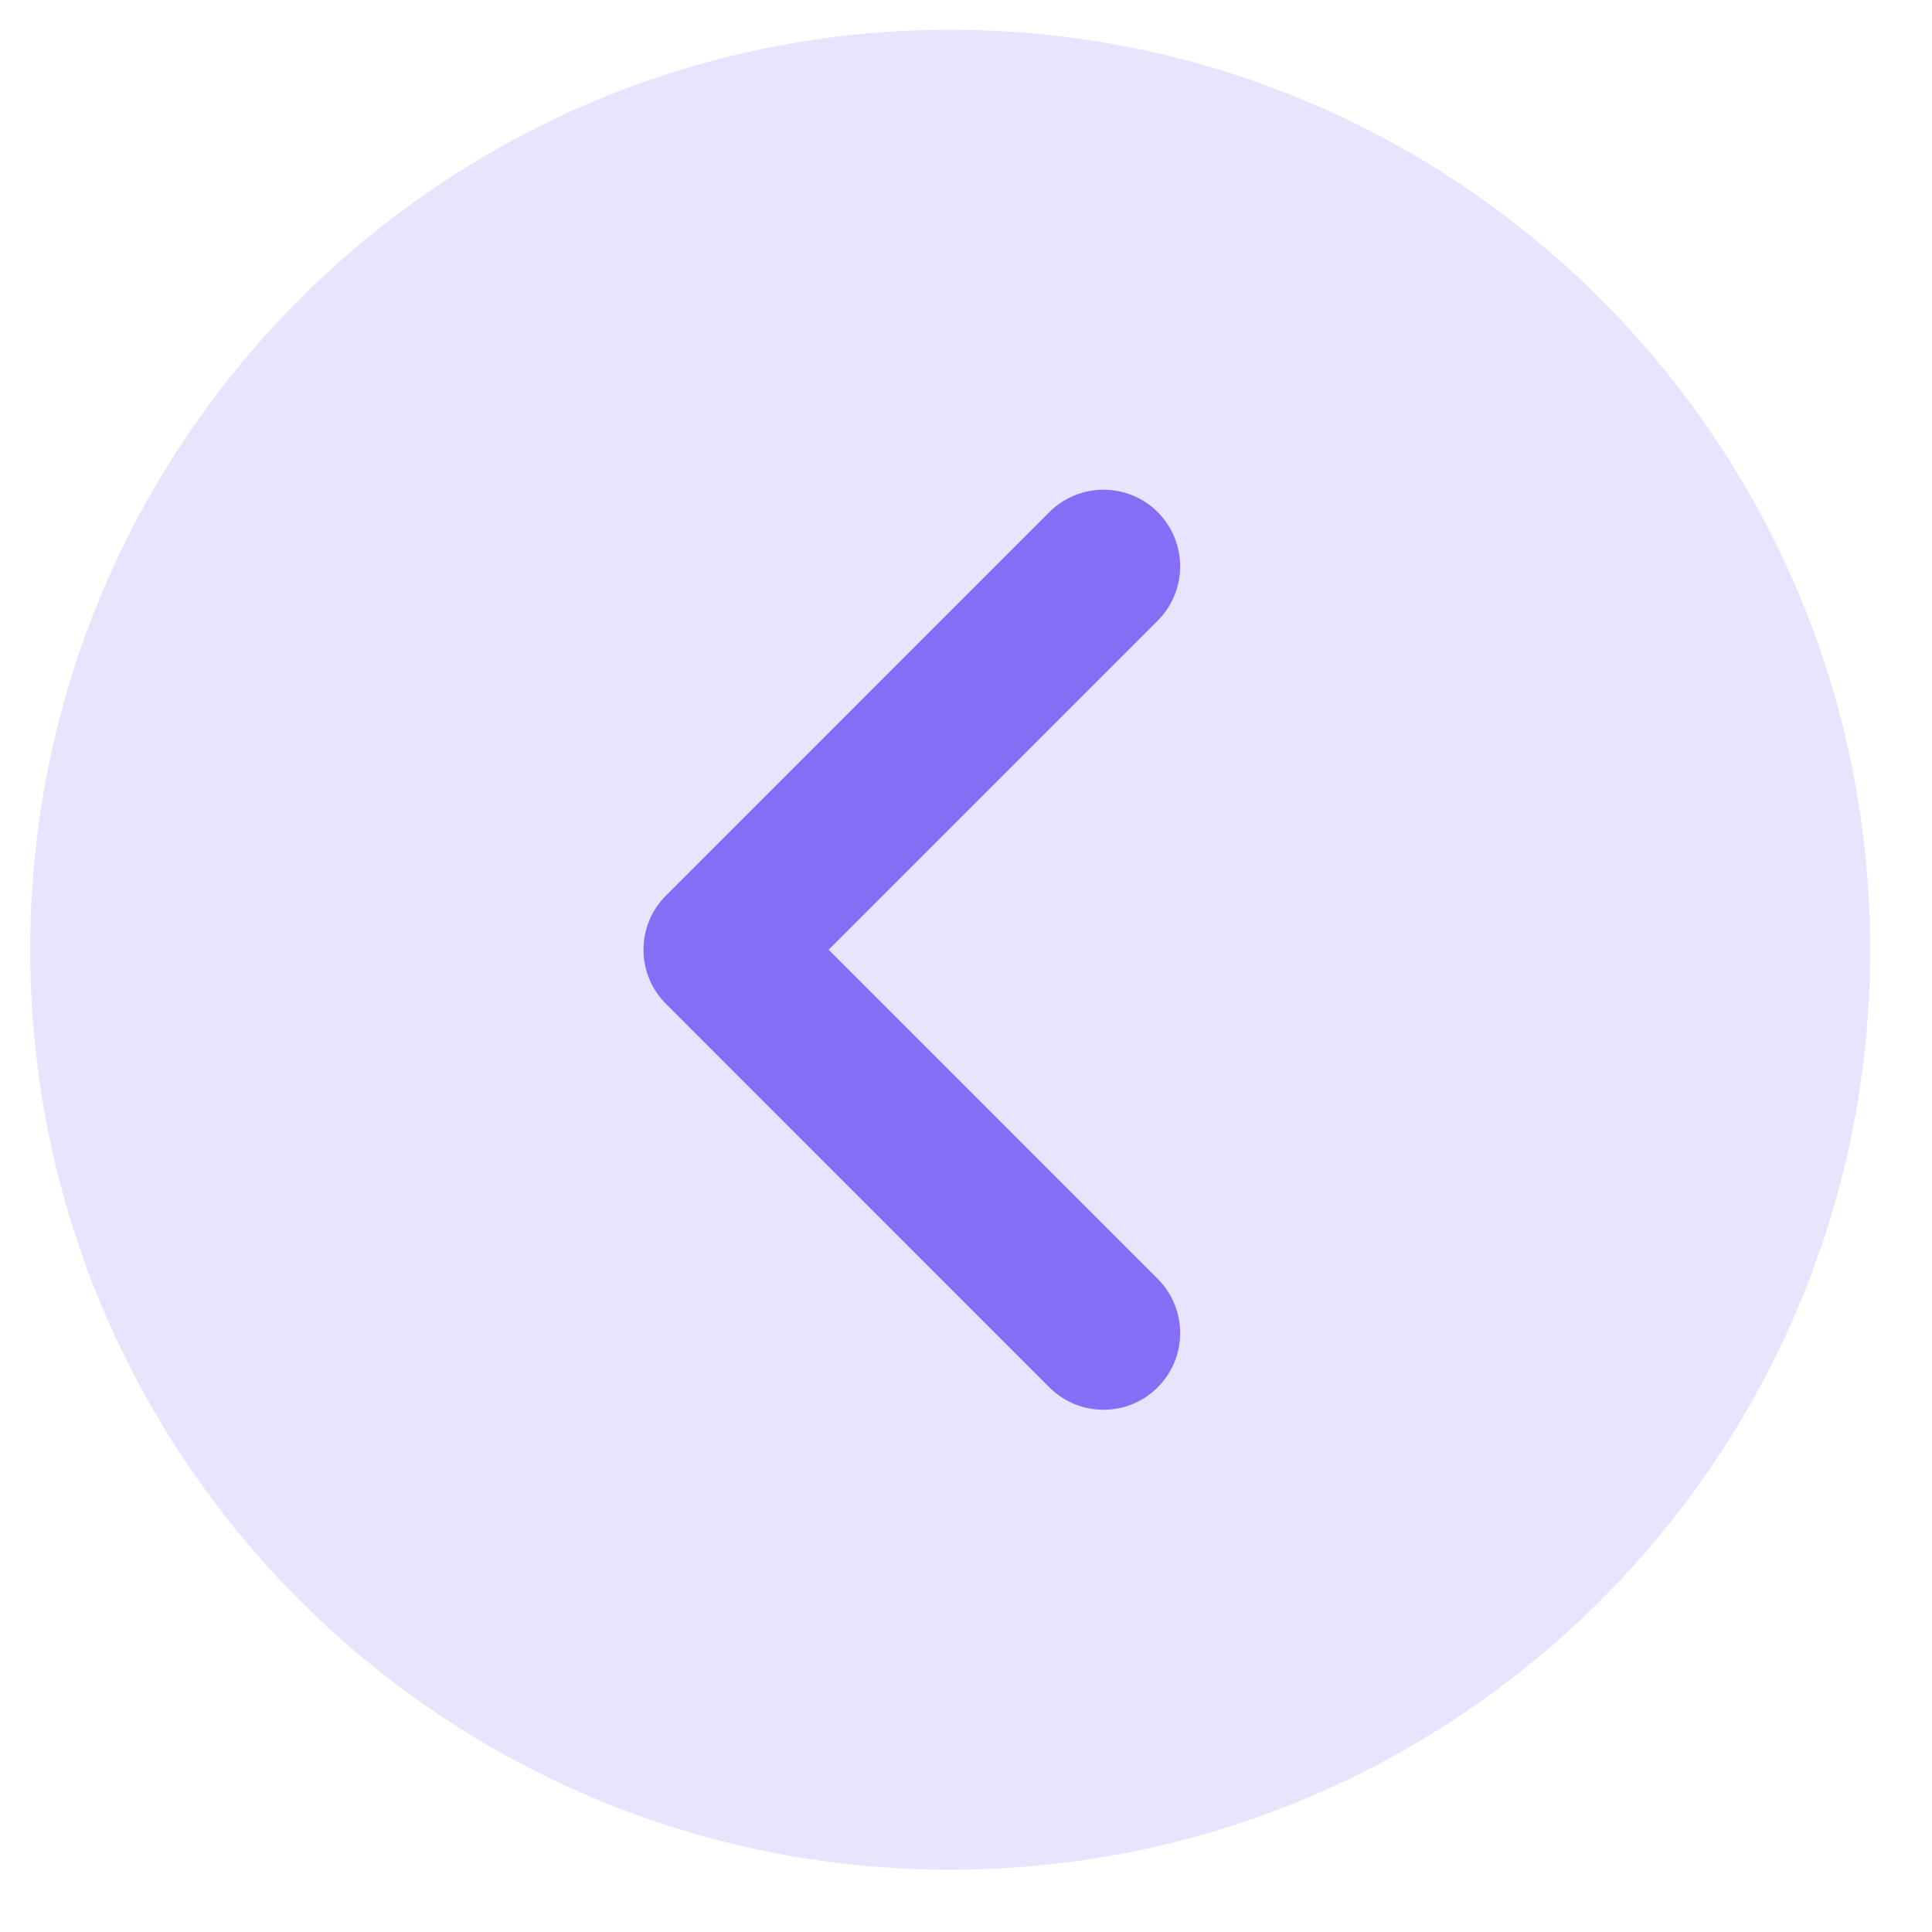 <svg width="21" height="21" viewBox="0 0 21 21" fill="none" xmlns="http://www.w3.org/2000/svg">
<path d="M10.328 0.323C15.851 0.323 20.328 4.801 20.328 10.323C20.328 15.846 15.851 20.323 10.328 20.323C4.805 20.323 0.328 15.846 0.328 10.323C0.328 4.801 4.805 0.323 10.328 0.323Z" fill="#866DF6" fill-opacity="0.18"/>
<path d="M11.405 5.567C11.731 5.242 12.259 5.242 12.584 5.567C12.909 5.893 12.909 6.42 12.584 6.746L9.007 10.323L12.584 13.901C12.909 14.226 12.909 14.754 12.584 15.079C12.259 15.405 11.731 15.405 11.405 15.079L7.239 10.912C6.913 10.587 6.913 10.059 7.239 9.734L11.405 5.567Z" fill="#866DF6"/>
</svg>
